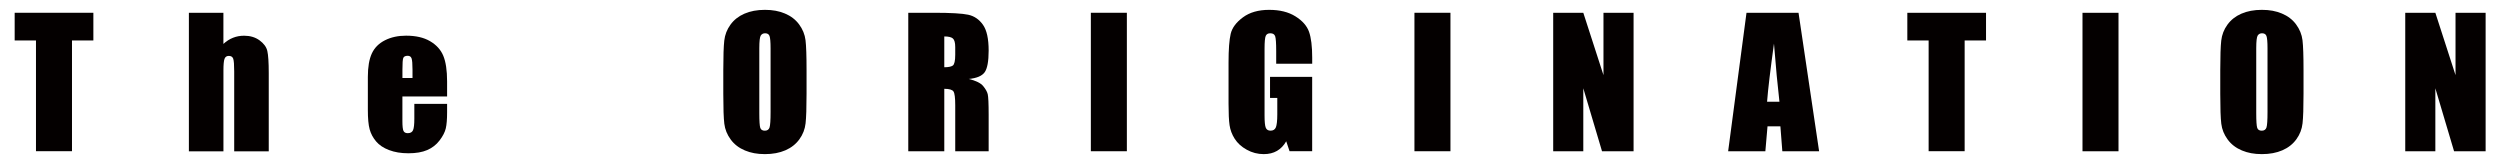 <?xml version="1.0" encoding="UTF-8"?>
<svg xmlns="http://www.w3.org/2000/svg" version="1.1" viewBox="0 0 685.2 44.33">
  <defs>
    <style>
      .cls-1 {
        fill: #040000;
      }
    </style>
  </defs>
  <!-- Generator: Adobe Illustrator 28.7.1, SVG Export Plug-In . SVG Version: 1.2.0 Build 142)  -->
  <g>
    <g id="_レイヤー_1" data-name="レイヤー_1">
      <path class="cls-1" d="M25.59,3.5v7.59h-5.86v30.35h-9.87V11.09h-5.84V3.5h21.56Z"/>
      <path class="cls-1" d="M61.23,3.5v8.54c.81-.75,1.69-1.32,2.64-1.69.95-.38,1.96-.56,3.04-.56,1.66,0,3.07.42,4.23,1.27s1.88,1.82,2.13,2.92.39,3.11.39,6.04v21.45h-9.47v-21.89c0-1.81-.09-2.98-.27-3.49s-.58-.77-1.21-.77c-.58,0-.97.27-1.17.8s-.3,1.59-.3,3.16v22.2h-9.47V3.5h9.47Z"/>
      <path class="cls-1" d="M122.55,26.44h-12.26v6.73c0,1.41.1,2.31.3,2.72s.59.61,1.17.61c.72,0,1.2-.27,1.44-.81s.36-1.58.36-3.13v-4.1h8.98v2.3c0,1.92-.12,3.4-.36,4.43s-.81,2.13-1.7,3.3-2.02,2.05-3.39,2.64-3.08.88-5.14.88-3.77-.29-5.3-.87-2.72-1.37-3.57-2.38-1.44-2.12-1.77-3.33-.49-2.97-.49-5.29v-9.07c0-2.72.37-4.86,1.1-6.43s1.94-2.77,3.61-3.61,3.59-1.25,5.77-1.25c2.66,0,4.85.5,6.57,1.51s2.94,2.34,3.63,4.01,1.04,4,1.04,7.02v4.12ZM113.06,21.38v-2.27c0-1.61-.09-2.65-.26-3.12s-.52-.7-1.05-.7c-.66,0-1.06.2-1.22.6s-.23,1.47-.23,3.22v2.27h2.77Z"/>
      <path class="cls-1" d="M221.06,25.72c0,3.81-.09,6.51-.27,8.1s-.74,3.04-1.69,4.35-2.22,2.32-3.83,3.02-3.48,1.05-5.62,1.05-3.86-.33-5.47-1-2.92-1.66-3.9-2.99-1.57-2.77-1.76-4.34-.28-4.3-.28-8.2v-6.49c0-3.81.09-6.51.27-8.1s.74-3.04,1.69-4.35,2.22-2.32,3.83-3.02,3.48-1.05,5.62-1.05,3.86.33,5.47,1,2.92,1.66,3.9,2.99,1.57,2.77,1.76,4.34.28,4.3.28,8.2v6.49ZM211.2,13.25c0-1.77-.1-2.89-.29-3.39s-.6-.74-1.21-.74c-.52,0-.91.2-1.18.6s-.41,1.57-.41,3.53v17.72c0,2.2.09,3.56.27,4.08s.6.77,1.25.77,1.1-.3,1.29-.89.28-2.01.28-4.24V13.25Z"/>
      <path class="cls-1" d="M248.94,3.5h6.98c4.66,0,7.81.18,9.46.54s2.99,1.28,4.03,2.75,1.56,3.83,1.56,7.07c0,2.95-.37,4.94-1.1,5.95s-2.18,1.62-4.34,1.83c1.95.48,3.27,1.13,3.94,1.95s1.09,1.56,1.25,2.24.25,2.55.25,5.61v10.01h-9.16v-12.61c0-2.03-.16-3.29-.48-3.77s-1.16-.73-2.52-.73v17.11h-9.87V3.5ZM258.81,9.99v8.44c1.11,0,1.89-.15,2.33-.46s.67-1.29.67-2.96v-2.09c0-1.2-.21-1.99-.64-2.37s-1.21-.56-2.36-.56Z"/>
      <path class="cls-1" d="M308.85,3.5v37.95h-9.87V3.5h9.87Z"/>
      <path class="cls-1" d="M359.65,17.47h-9.87v-3.45c0-2.17-.09-3.53-.28-4.08s-.63-.82-1.34-.82c-.61,0-1.02.23-1.24.7s-.33,1.67-.33,3.61v18.21c0,1.7.11,2.82.33,3.36s.66.81,1.31.81c.72,0,1.21-.3,1.46-.91s.39-1.8.39-3.56v-4.5h-1.99v-5.77h11.55v20.37h-6.2l-.91-2.72c-.67,1.17-1.52,2.05-2.54,2.64s-2.23.88-3.62.88c-1.66,0-3.21-.4-4.66-1.21-1.45-.8-2.54-1.8-3.3-2.99s-1.22-2.43-1.41-3.74-.28-3.26-.28-5.87v-11.27c0-3.62.2-6.26.59-7.9s1.51-3.14,3.36-4.51,4.25-2.05,7.18-2.05,5.29.59,7.2,1.78,3.15,2.6,3.73,4.23.87,4,.87,7.11v1.64Z"/>
      <path class="cls-1" d="M397.54,3.5v37.95h-9.87V3.5h9.87Z"/>
      <path class="cls-1" d="M447.73,3.5v37.95h-8.65l-5.13-17.25v17.25h-8.25V3.5h8.25l5.53,17.09V3.5h8.25Z"/>
      <path class="cls-1" d="M492.94,3.5l5.64,37.95h-10.08l-.53-6.82h-3.53l-.59,6.82h-10.2l5.03-37.95h14.26ZM487.71,27.89c-.5-4.3-1-9.61-1.5-15.94-1,7.27-1.64,12.58-1.89,15.94h3.4Z"/>
      <path class="cls-1" d="M544.33,3.5v7.59h-5.86v30.35h-9.87V11.09h-5.84V3.5h21.56Z"/>
      <path class="cls-1" d="M580.64,3.5v37.95h-9.87V3.5h9.87Z"/>
      <path class="cls-1" d="M631.35,25.72c0,3.81-.09,6.51-.27,8.1s-.74,3.04-1.69,4.35-2.22,2.32-3.83,3.02-3.48,1.05-5.62,1.05-3.86-.33-5.47-1-2.92-1.66-3.9-2.99-1.57-2.77-1.76-4.34-.28-4.3-.28-8.2v-6.49c0-3.81.09-6.51.27-8.1s.74-3.04,1.69-4.35,2.22-2.32,3.83-3.02,3.48-1.05,5.62-1.05,3.86.33,5.47,1,2.92,1.66,3.9,2.99,1.57,2.77,1.76,4.34.28,4.3.28,8.2v6.49ZM621.48,13.25c0-1.77-.1-2.89-.29-3.39s-.6-.74-1.21-.74c-.52,0-.91.2-1.18.6s-.41,1.57-.41,3.53v17.72c0,2.2.09,3.56.27,4.08s.6.77,1.25.77,1.1-.3,1.29-.89.28-2.01.28-4.24V13.25Z"/>
      <path class="cls-1" d="M681.26,3.5v37.95h-8.65l-5.13-17.25v17.25h-8.25V3.5h8.25l5.53,17.09V3.5h8.25Z"/>
    </g>
  </g>
</svg>